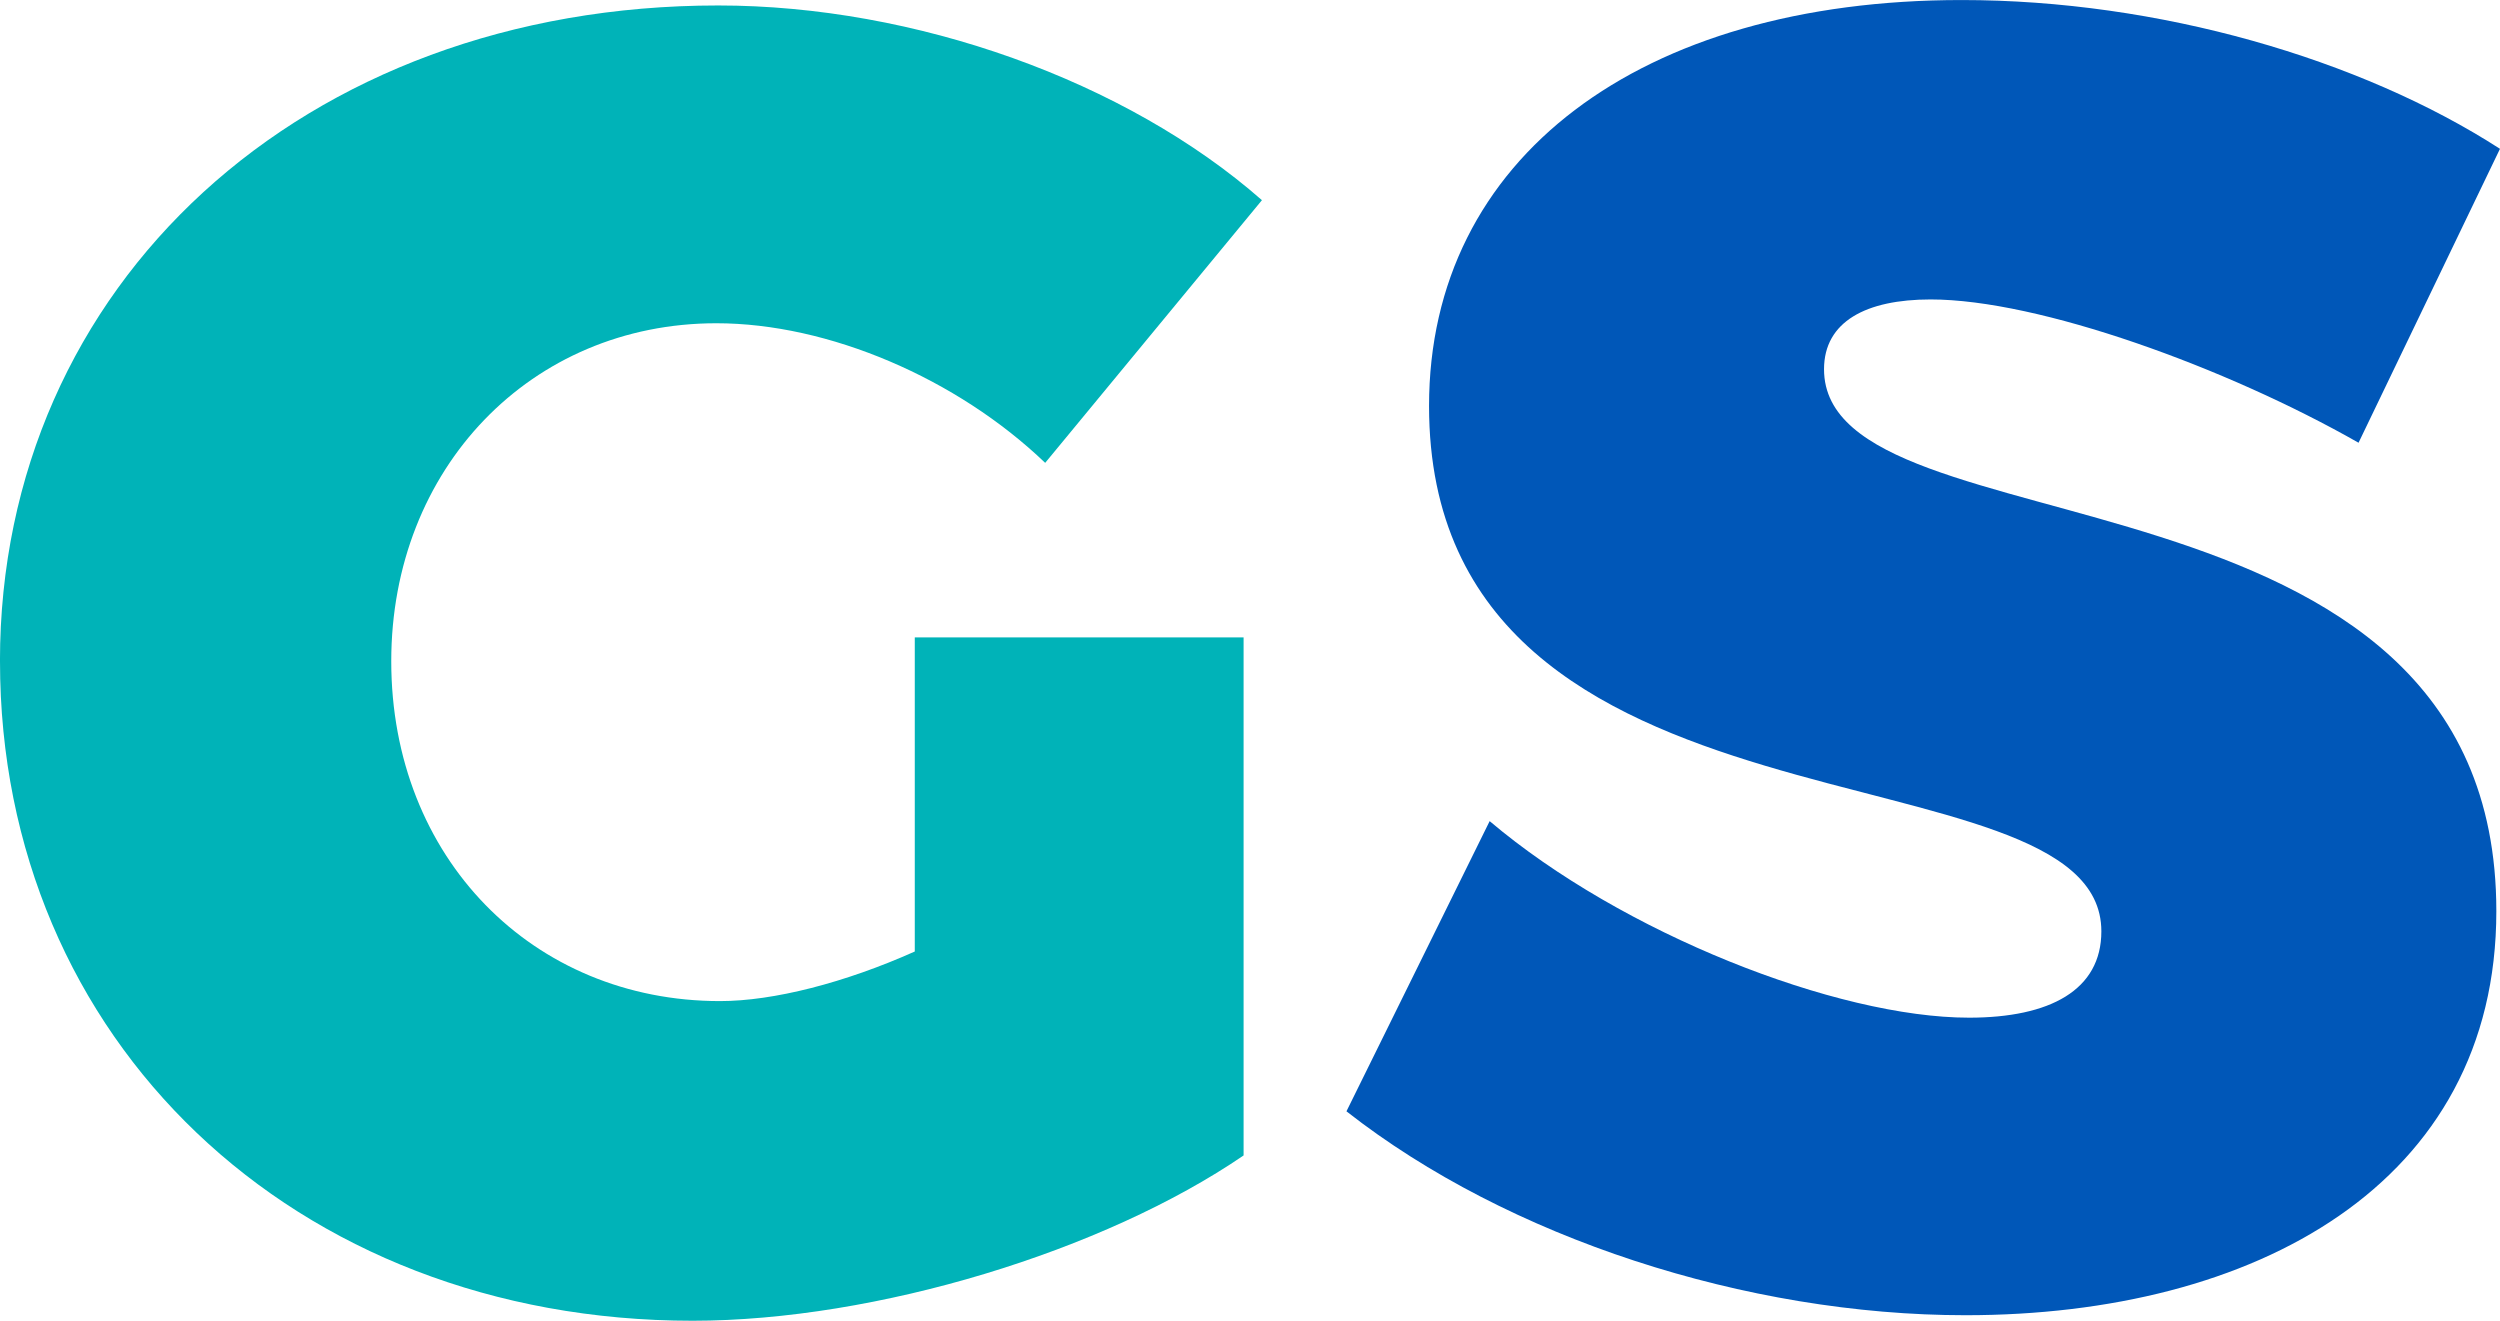<?xml version="1.0" encoding="UTF-8" standalone="no"?>
<!-- Created with Inkscape (http://www.inkscape.org/) -->

<svg
   width="75.073mm"
   height="39.66mm"
   viewBox="0 0 75.073 39.66"
   version="1.1"
   id="svg1"
   xml:space="preserve"
   xmlns="http://www.w3.org/2000/svg"
   xmlns:svg="http://www.w3.org/2000/svg"><defs
     id="defs1" /><g
     id="layer1"
     transform="translate(-47.121,-171.887)"><g
       id="text1-7-0-7-6"
       style="font-weight:800;font-size:55.16px;font-family:trueno;-inkscape-font-specification:'trueno Ultra-Bold';text-align:center;letter-spacing:0px;text-anchor:middle;fill:#00b3b8;stroke-width:0.376"
       aria-label="GS"><path
         d="m 47.121,191.745 c 0,11.363 8.826,19.803 20.796,19.803 5.516,0 12.356,-2.096 16.548,-4.964 V 191.028 h -9.874 v 9.432 c -2.096,0.938 -4.247,1.489 -5.847,1.489 -5.626,0 -9.874,-4.303 -9.874,-10.205 0,-5.792 4.192,-10.15 9.763,-10.15 3.365,0 7.226,1.655 9.874,4.192 l 6.509,-7.888 c -4.082,-3.585 -10.425,-5.847 -16.328,-5.847 -12.466,0 -21.568,8.384 -21.568,19.692 z"
         id="path7" /><path
         style="fill:#0057b8"
         d="m 87.554,205.259 c 4.854,3.806 12.025,6.123 18.589,6.123 8.66,0 15.941,-3.916 15.941,-12.135 0,-13.956 -20.189,-10.591 -20.189,-16.272 0,-1.434 1.269,-2.096 3.199,-2.096 3.254,0 8.881,2.041 12.852,4.303 l 4.247,-8.826 c -4.192,-2.703 -10.26,-4.468 -16.162,-4.468 -9.653,0 -15.997,4.744 -15.997,12.19 0,13.625 20.189,9.929 20.189,15.776 0,1.765 -1.544,2.593 -3.972,2.593 -3.972,0 -10.425,-2.537 -14.397,-5.902 z"
         id="path8" /></g></g></svg>
